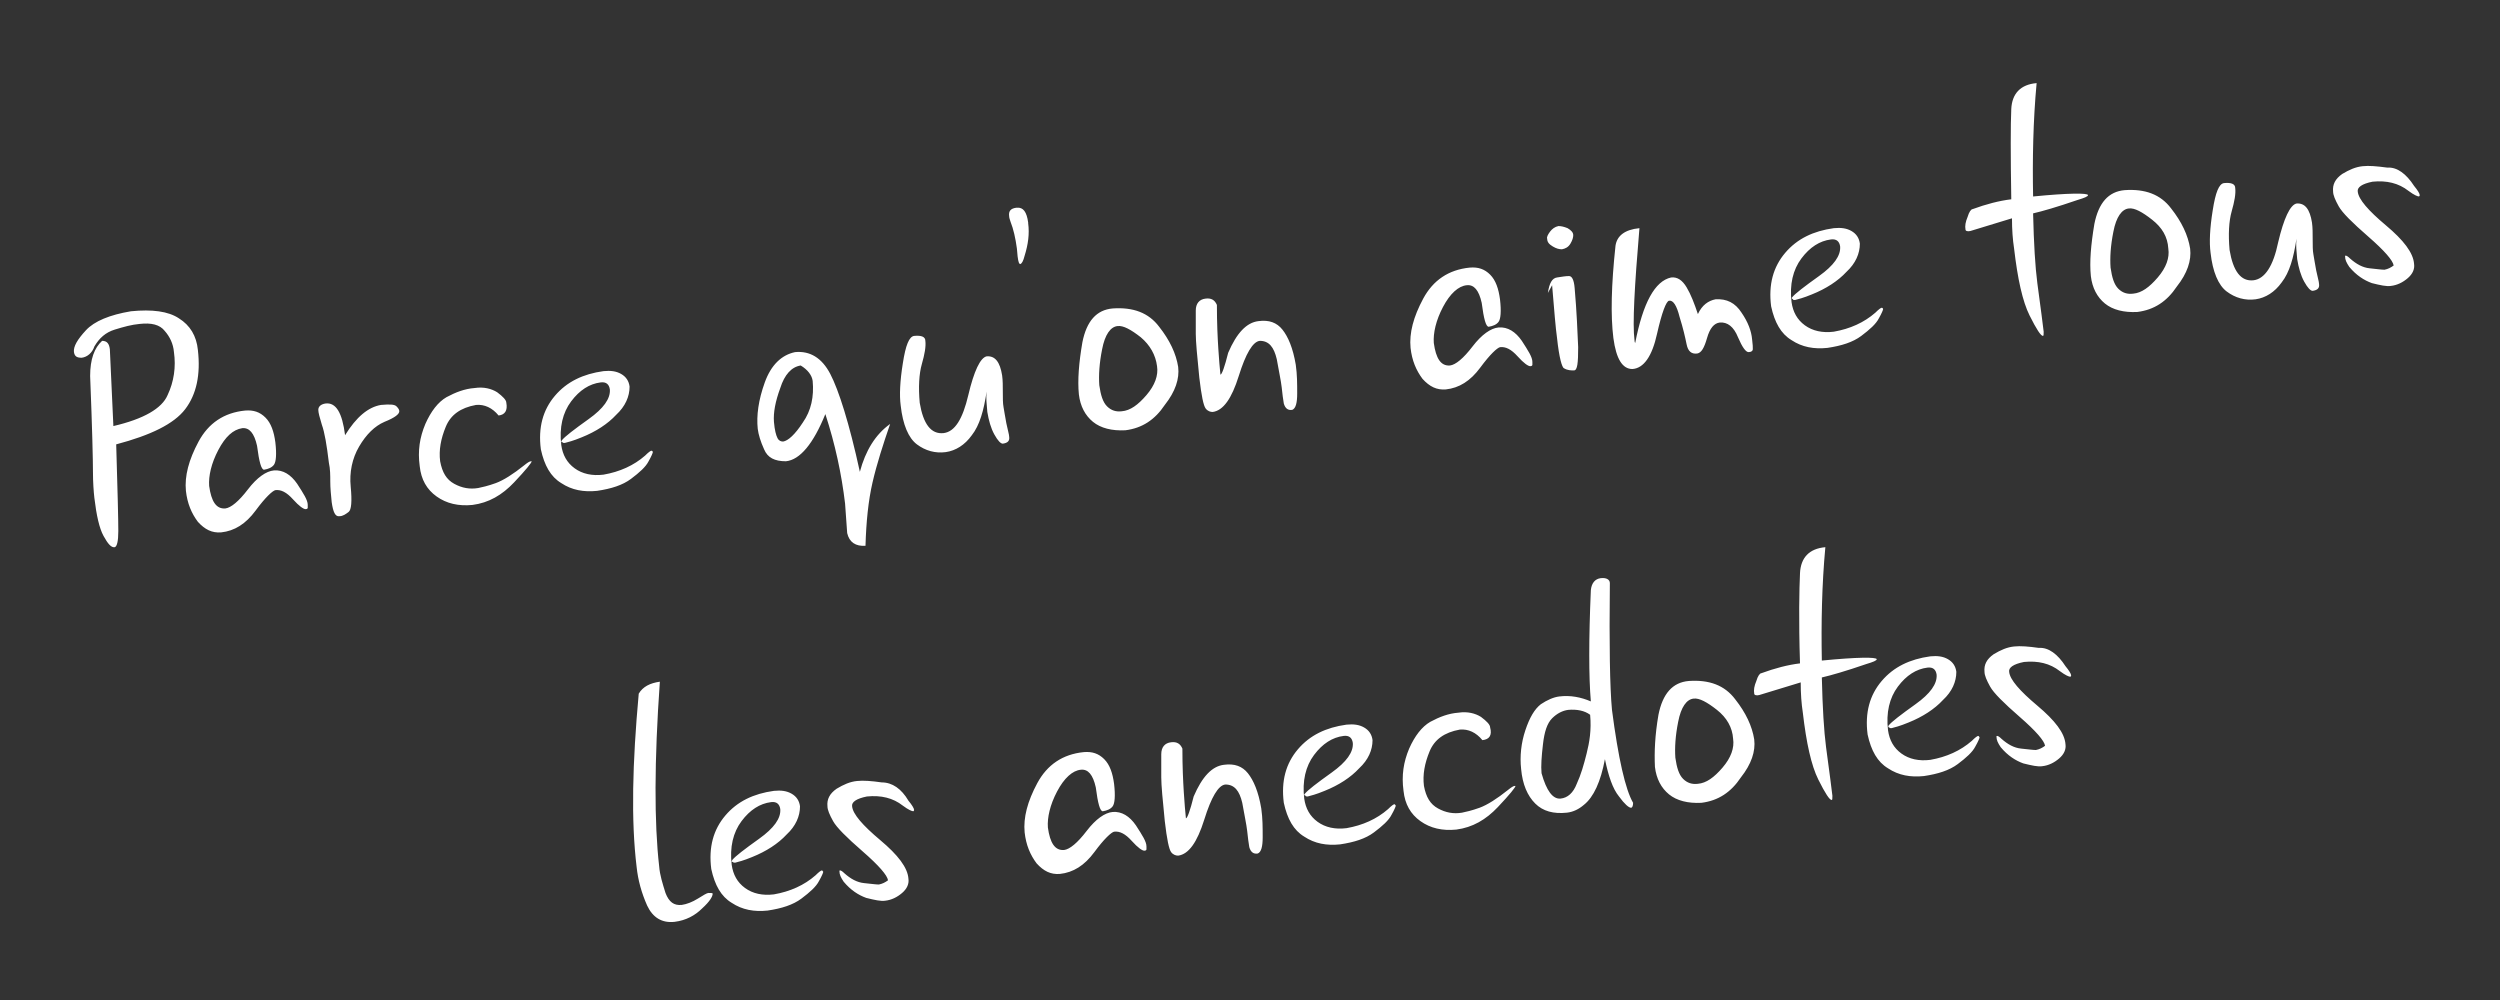 <?xml version="1.0" encoding="utf-8"?>
<!-- Generator: Adobe Illustrator 28.0.0, SVG Export Plug-In . SVG Version: 6.00 Build 0)  -->
<svg version="1.1" id="Calque_1" xmlns="http://www.w3.org/2000/svg" xmlns:xlink="http://www.w3.org/1999/xlink" x="0px" y="0px"
	 viewBox="0 0 355 142" style="enable-background:new 0 0 355 142;" xml:space="preserve">
<rect x="0" y="0" width="355" height="142" fill="#333333" stroke="none"/>
<style type="text/css">
	.st0{fill:#FFFFFF;}
</style>
<path class="st0" d="M11.6,50.8c-0.7,0-1-0.2-1.1-0.8c-0.1-0.8,0.5-1.8,1.7-3.1c1.2-1.3,3.4-2.2,6.4-2.7c3-0.3,5.3,0,6.8,1
	c1.6,1,2.5,2.5,2.7,4.5c0.4,3.5-0.2,6.3-1.8,8.4c-1.6,2.1-4.9,3.7-9.8,5c0.2,6.6,0.3,10.7,0.3,12.3c0,1.5-0.2,2.2-0.5,2.3
	c-0.5,0.1-1-0.5-1.6-1.6c-0.6-1.1-1-2.9-1.3-5.4c-0.1-0.9-0.2-2.2-0.2-3.7c0-1.6-0.1-6.1-0.4-13.6c0-2.4,0.6-4,1.7-5
	c0.7,0,1,0.4,1.1,1.2l0.5,10.9c4.3-1,6.9-2.5,7.7-4.4c0.9-1.9,1.2-4,0.9-6.1c-0.1-1.2-0.6-2.2-1.3-3c-0.7-0.9-1.9-1.2-3.6-1
	c-1.1,0.1-2.2,0.4-3.5,0.8c-1.3,0.4-2.2,1.2-2.9,2.4C13.1,50.1,12.4,50.7,11.6,50.8z M36.5,63.3c-0.4-1.8-1.1-2.6-2.1-2.5
	C33.1,61,32,62,31,63.9c-1,1.9-1.4,3.7-1.3,5.1c0.3,2.2,1,3.3,2.3,3.2c0.8-0.1,1.9-1,3.2-2.7c1.3-1.7,2.6-2.6,3.7-2.7
	c1.3-0.1,2.4,0.6,3.3,1.9c0.9,1.4,1.5,2.3,1.5,3c0,0.1,0,0.2,0,0.4c0,0.1-0.1,0.2-0.3,0.2c-0.3,0-0.9-0.4-1.8-1.4
	c-0.9-1-1.7-1.4-2.5-1.3c-0.4,0.1-1.4,1-2.8,2.9c-1.4,1.9-3,2.9-4.9,3.1c-1.3,0.1-2.3-0.4-3.3-1.5c-0.9-1.2-1.5-2.6-1.7-4.4
	c-0.2-2.1,0.4-4.4,1.8-7c1.4-2.6,3.6-4.1,6.6-4.4c1.2-0.1,2.1,0.2,2.9,1c0.8,0.8,1.2,2,1.4,3.5c0.2,1.7,0.1,2.8-0.2,3.2
	c-0.3,0.4-0.8,0.6-1.4,0.7C37.1,66.7,36.8,65.6,36.5,63.3z M45.2,58.2c0-0.5,0.4-0.8,1-0.9c1.5-0.2,2.4,1.3,2.8,4.5
	c1.6-2.6,3.3-4,5.1-4.3c1.2-0.1,1.9-0.1,2.2,0.2c0.3,0.3,0.4,0.5,0.4,0.7c0,0.4-0.6,0.9-2.1,1.5c-1.4,0.6-2.6,1.8-3.6,3.5
	c-1,1.7-1.4,3.7-1.2,5.7c0.2,2.1,0.1,3.3-0.3,3.6s-0.8,0.6-1.3,0.6c-0.6,0.1-0.9-0.6-1.1-2c-0.1-1-0.2-2-0.2-2.9
	c0-0.9,0-1.8-0.2-2.7c-0.3-2.5-0.6-4.3-1-5.4C45.4,59.3,45.2,58.6,45.2,58.2z M70.8,59c-0.9-1.1-2-1.6-3.2-1.5
	c-2.2,0.4-3.6,1.4-4.3,3.1c-0.7,1.7-1,3.3-0.8,4.9c0.3,1.6,0.9,2.6,2,3.2c1.1,0.6,2.2,0.8,3.4,0.6c0.5-0.1,1.4-0.3,2.5-0.7
	c1.1-0.4,2.5-1.3,4-2.5c0.5-0.4,0.8-0.6,1-0.6c0,0,0,0,0.1,0c0,0.2-0.8,1.2-2.5,3c-1.7,1.8-3.6,2.9-5.9,3.2c-2,0.2-3.7-0.2-5.1-1.2
	c-1.4-1-2.2-2.4-2.4-4.3c-0.3-2.2,0-4.1,0.8-6c0.8-1.8,1.8-3.1,3-3.8c1.3-0.7,2.6-1.2,4-1.3c1.3-0.2,2.4,0.1,3.2,0.6
	c0.8,0.6,1.3,1.1,1.3,1.5C72.1,58.3,71.7,58.9,70.8,59z M79.8,62.5c0.4-0.5,1.7-1.5,3.8-3c2.1-1.5,3.1-2.9,3-4.2
	c-0.1-0.7-0.5-1.1-1.3-1c-1.6,0.2-3,1.1-4.2,2.7c-1.2,1.6-1.7,3.7-1.4,6.2c0.2,1.4,0.8,2.5,1.9,3.3c1.1,0.8,2.5,1.1,4.1,0.9
	c2.3-0.4,4.3-1.3,5.9-2.7c0.5-0.5,0.8-0.7,0.9-0.7c0.1,0,0.2,0.1,0.2,0.2c0,0.1-0.2,0.6-0.6,1.3c-0.4,0.8-1.3,1.6-2.5,2.5
	c-1.2,0.9-2.8,1.4-4.8,1.7c-1.9,0.2-3.6-0.1-5.1-1.1c-1.5-0.9-2.4-2.5-2.9-4.8c-0.4-3.1,0.3-5.6,2-7.6c1.7-2,4-3.1,6.9-3.5
	c1-0.1,1.8,0,2.5,0.4c0.7,0.4,1.1,1,1.2,1.8c0,1.4-0.6,2.8-1.9,4c-1.2,1.3-2.9,2.4-4.9,3.2c-1.2,0.5-2,0.7-2.4,0.8
	c-0.2,0-0.3,0-0.3-0.1C79.6,62.8,79.7,62.7,79.8,62.5z M108.6,54.3c0.9-2.5,2.4-3.9,4.3-4.3c2.1-0.2,3.8,0.8,5,3.1
	c1.2,2.3,2.7,7,4.2,13.9c0.8-3,2.2-5.3,4.3-6.8c-1,2.9-1.9,5.7-2.5,8.3c-0.6,2.6-0.9,5.6-1,9c-1.4,0.1-2.3-0.5-2.6-1.8
	c-0.1-1.4-0.2-2.8-0.3-4.2c-0.5-4.2-1.4-8.4-2.8-12.7c-1.7,4.2-3.6,6.5-5.6,6.7c-1.6,0-2.6-0.5-3.1-1.7c-0.5-1.1-0.8-2.1-0.9-2.9
	C107.4,59,107.7,56.8,108.6,54.3z M113.7,51.9c-1.3,0.2-2.3,1.3-2.9,3.2c-0.7,1.9-1,3.5-0.9,4.8c0.1,1.2,0.3,1.9,0.5,2.3
	c0.2,0.4,0.5,0.5,0.8,0.5c0.7-0.1,1.7-1,2.8-2.7c1.2-1.7,1.6-3.7,1.4-5.9C115.3,53.3,114.7,52.5,113.7,51.9z M129.8,47.7
	c1-0.1,1.6,0.1,1.6,0.7c0.1,0.8-0.1,1.9-0.5,3.3c-0.4,1.4-0.5,3.3-0.3,5.5c0.5,3,1.6,4.5,3.4,4.3c1.6-0.2,2.7-2,3.5-5.4
	c0.8-3.4,1.7-5.3,2.6-5.5c1.2-0.1,1.9,0.8,2.2,2.7c0.1,0.7,0.1,1.5,0.1,2.4c0,0.8,0,1.6,0.1,2.1c0.1,0.5,0.2,1.3,0.4,2.3
	c0.2,1,0.4,1.6,0.4,1.9c0.1,0.6-0.2,0.9-0.9,1c-0.3,0-0.7-0.4-1.2-1.3c-0.5-0.9-0.8-2-1-3.2c-0.1-1.1-0.2-2-0.1-2.9
	c-0.4,2.7-1,4.8-2.1,6.2c-1,1.4-2.3,2.2-3.7,2.4c-1.5,0.2-2.9-0.2-4.1-1.1c-1.2-0.9-2-2.8-2.3-5.5c-0.2-1.5-0.1-3.5,0.3-6
	C128.6,49,129.1,47.8,129.8,47.7z M143.5,31.5c-0.1-0.3-0.2-0.6-0.2-0.8c-0.1-0.7,0.2-1.1,1-1.2l0.1,0c0.9-0.1,1.4,0.6,1.6,2.1
	l0,0.1c0.2,1.5,0,3-0.5,4.6c-0.2,0.8-0.4,1.1-0.6,1.2c-0.2,0-0.3-0.3-0.4-1.1l-0.1-1.1C144.2,33.8,143.9,32.5,143.5,31.5z
	 M153.7,48.6c0.6-3,2-4.6,4.3-4.8c2.9-0.2,5.1,0.6,6.6,2.6c1.5,1.9,2.4,3.8,2.7,5.7c0.2,1.7-0.4,3.5-1.9,5.4
	c-1.4,2.1-3.2,3.3-5.6,3.6c-1.9,0.1-3.5-0.3-4.6-1.2c-1.1-0.9-1.8-2.2-2-3.9C153,54,153.2,51.5,153.7,48.6z M162,47.9
	c-1.4-1.1-2.5-1.7-3.3-1.6c-1,0.1-1.8,1.2-2.2,3.3c-0.4,2-0.5,3.7-0.4,5.1c0.2,1.4,0.5,2.4,1.1,3c0.6,0.6,1.3,0.8,2.1,0.7
	c1.2-0.1,2.3-0.9,3.5-2.3c1.2-1.4,1.7-2.8,1.5-4.1C164.1,50.4,163.3,49,162,47.9z M171.2,58c-0.3-0.4-0.6-1.8-0.9-4.4
	c-0.3-3-0.5-5.1-0.5-6.2c0-1.2,0-2.3,0-3.3c0-1,0.5-1.6,1.4-1.7c0.8-0.1,1.3,0.2,1.6,0.9c0,2.6,0.1,4.6,0.2,6.2
	c0.1,1.5,0.2,2.8,0.3,3.7c0.2,0,0.6-1.1,1.1-3.1c1.2-2.8,2.6-4.3,4.3-4.5c1.5-0.2,2.6,0.2,3.4,1.2s1.5,2.6,1.9,5
	c0.2,1.4,0.2,2.7,0.2,4.1c0,1.3-0.2,2.1-0.7,2.3c-0.6,0.1-1-0.2-1.2-0.9c-0.1-0.6-0.2-1.3-0.3-2.3c-0.1-0.9-0.4-2.3-0.7-4
	c-0.4-1.7-1.1-2.6-2.4-2.6c-1,0.1-2,1.8-3,5c-1,3.2-2.2,4.9-3.7,5.1C171.9,58.5,171.5,58.4,171.2,58z M210.4,43
	c-0.4-1.8-1.1-2.6-2.1-2.5c-1.2,0.1-2.4,1.2-3.4,3.1c-1,1.9-1.4,3.7-1.3,5.1c0.3,2.2,1,3.3,2.3,3.2c0.8-0.1,1.9-1,3.2-2.7
	c1.3-1.7,2.6-2.6,3.7-2.7c1.3-0.1,2.4,0.6,3.3,1.9c0.9,1.4,1.5,2.3,1.5,3c0,0.1,0,0.2,0,0.4c0,0.1-0.1,0.2-0.3,0.2
	c-0.3,0-0.9-0.4-1.8-1.4c-0.9-1-1.7-1.4-2.5-1.3c-0.4,0.1-1.4,1-2.8,2.9c-1.4,1.9-3,2.9-4.9,3.1c-1.3,0.1-2.3-0.4-3.3-1.5
	c-0.9-1.2-1.5-2.6-1.7-4.4c-0.2-2.1,0.4-4.4,1.8-7c1.4-2.6,3.6-4.1,6.6-4.4c1.2-0.1,2.1,0.2,2.9,1c0.8,0.8,1.2,2,1.4,3.5
	c0.2,1.7,0.1,2.8-0.2,3.2c-0.3,0.4-0.8,0.6-1.4,0.7C211,46.4,210.7,45.3,210.4,43z M220.1,32.9c0.3-0.4,0.7-0.7,1.2-0.8
	c0.4,0,0.8,0.1,1.3,0.3c0.5,0.3,0.8,0.6,0.8,1c0,0.3-0.1,0.7-0.4,1.2c-0.3,0.5-0.7,0.7-1.2,0.8c-0.4,0-0.8-0.1-1.3-0.4
	c-0.5-0.3-0.8-0.6-0.8-1.1C219.6,33.7,219.8,33.3,220.1,32.9z M219.8,41.6c0.2-1.4,0.6-2.1,1.3-2.2c0.7-0.1,1.2-0.2,1.7-0.2
	c0.4,0,0.7,0.5,0.8,1.7c0.3,3.4,0.4,6.2,0.5,8.4c0,2.2-0.1,3.3-0.6,3.3l0,0c-0.4,0-0.9,0-1.4-0.3c-0.3-0.1-0.7-1.5-1-4.3
	c-0.2-1.4-0.4-3.9-0.7-7.5L219.8,41.6z M231.8,52.4c-1.4,0-2.3-1.4-2.7-4.4c-0.4-3.2-0.3-7.5,0.3-13.1c0.2-1.4,1.3-2.3,3.4-2.5
	c-0.7,8.3-1,13.6-0.7,15.9c0,0.3,0.1,0.4,0.1,0.4c1.1-5.7,2.8-8.8,5.1-9.3c0.9-0.1,1.6,0.4,2.2,1.4c0.6,1,1.1,2.3,1.6,3.8
	c0.6-1.3,1.5-1.9,2.5-2.1c1.6-0.1,2.8,0.5,3.7,1.9c0.9,1.3,1.4,2.6,1.5,3.8c0.1,0.7,0.1,1.1,0.1,1.4c0,0.2-0.2,0.4-0.6,0.4
	c-0.4,0-0.9-0.7-1.5-2.1c-0.6-1.5-1.5-2.2-2.6-2.1c-0.8,0.1-1.4,0.8-1.8,2.2c-0.4,1.4-0.8,2.1-1.4,2.2c-0.8,0.1-1.3-0.3-1.5-1.3
	c-0.2-1-0.5-2.3-1-3.9c-0.4-1.6-0.9-2.4-1.5-2.3c-0.4,0.1-1,1.6-1.7,4.7C234.6,50.6,233.4,52.3,231.8,52.4z M254.5,42.2
	c0.4-0.5,1.7-1.5,3.8-3c2.1-1.5,3.1-2.9,3-4.2c-0.1-0.7-0.5-1.1-1.3-1c-1.6,0.2-3,1.1-4.2,2.7c-1.2,1.6-1.7,3.7-1.4,6.2
	c0.2,1.4,0.8,2.5,1.9,3.3c1.1,0.8,2.5,1.1,4.1,0.9c2.3-0.4,4.3-1.3,5.9-2.7c0.5-0.5,0.8-0.7,0.9-0.7c0.1,0,0.2,0.1,0.2,0.2
	c0,0.1-0.2,0.6-0.6,1.3c-0.4,0.8-1.3,1.6-2.5,2.5c-1.2,0.9-2.8,1.4-4.8,1.7c-1.9,0.2-3.6-0.1-5.1-1.1c-1.5-0.9-2.4-2.5-2.9-4.8
	c-0.4-3.1,0.3-5.6,2-7.6c1.7-2,4-3.1,6.9-3.5c1-0.1,1.8,0,2.5,0.4c0.7,0.4,1.1,1,1.2,1.8c0,1.4-0.6,2.8-1.9,4
	c-1.2,1.3-2.9,2.4-4.9,3.2c-1.2,0.5-2,0.7-2.4,0.8c-0.2,0-0.3,0-0.3-0.1C254.4,42.4,254.4,42.3,254.5,42.2z M285.6,15.5
	c0.1-2.2,1.3-3.5,3.6-3.7c-0.5,5.4-0.6,10.8-0.5,16.1c5.1-0.5,7.7-0.5,7.8-0.2c0,0.2-0.5,0.4-1.5,0.7c-2.9,1-5,1.6-6.3,1.9
	c0.1,4.3,0.3,7.6,0.6,9.9c0.5,3.7,0.8,6,0.9,6.9c0,0.4,0,0.6-0.1,0.6c-0.3,0-0.9-0.9-1.9-2.9c-1-2-1.7-5.2-2.2-9.5
	c-0.2-1.3-0.3-2.7-0.3-4.3l-5.9,1.8c-0.4,0.1-0.7,0-0.7-0.2c-0.1-0.5,0-1.1,0.3-1.8c0.2-0.7,0.5-1.1,0.7-1.1
	c1.9-0.7,3.8-1.2,5.5-1.4C285.5,22,285.5,17.7,285.6,15.5z M297.4,31.8c0.6-3,2-4.6,4.3-4.8c2.9-0.2,5.1,0.6,6.6,2.6
	c1.5,1.9,2.4,3.8,2.7,5.7c0.2,1.7-0.4,3.5-1.9,5.4c-1.4,2.1-3.2,3.3-5.6,3.6c-1.9,0.1-3.5-0.3-4.6-1.2c-1.1-0.9-1.8-2.2-2-3.9
	C296.7,37.2,296.9,34.8,297.4,31.8z M305.6,31.2c-1.4-1.1-2.5-1.7-3.3-1.6c-1,0.1-1.8,1.2-2.2,3.3c-0.4,2-0.5,3.7-0.4,5.1
	c0.2,1.4,0.5,2.4,1.1,3s1.3,0.8,2.1,0.7c1.2-0.1,2.3-0.9,3.5-2.3c1.2-1.4,1.7-2.8,1.5-4.1C307.8,33.6,307,32.3,305.6,31.2z
	 M315.8,26c1-0.1,1.6,0.1,1.6,0.7c0.1,0.8-0.1,1.9-0.5,3.3c-0.4,1.4-0.5,3.3-0.3,5.5c0.5,3,1.6,4.5,3.4,4.3c1.6-0.2,2.8-2,3.5-5.4
	c0.8-3.4,1.7-5.3,2.6-5.5c1.2-0.1,1.9,0.8,2.2,2.7c0.1,0.7,0.1,1.5,0.1,2.4c0,0.8,0,1.6,0.1,2.1c0.1,0.5,0.2,1.3,0.4,2.3
	c0.2,1,0.4,1.6,0.4,1.9c0.1,0.6-0.2,0.9-0.9,1c-0.3,0-0.7-0.4-1.2-1.3c-0.5-0.9-0.8-2-1-3.2c-0.1-1.1-0.2-2-0.1-2.9
	c-0.4,2.7-1,4.8-2.1,6.2c-1,1.4-2.3,2.2-3.7,2.4c-1.5,0.2-2.9-0.2-4.1-1.1c-1.2-0.9-2-2.8-2.3-5.5c-0.2-1.5-0.1-3.5,0.3-6
	C314.6,27.3,315.1,26.1,315.8,26z M342.8,26.4c0.5,0.6,0.8,1.1,0.8,1.3c0,0.1,0,0.1-0.1,0.2c-0.2,0-0.7-0.2-1.5-0.8
	c-1.4-1.1-3.1-1.5-5.1-1.3c-1.5,0.3-2.2,0.8-2.1,1.4c0.1,1.1,1.5,2.7,4,4.8c2.5,2.1,3.9,3.9,4,5.5c0.1,0.7-0.2,1.4-0.9,2
	c-0.7,0.6-1.5,1-2.4,1.1c-0.6,0.1-1.5-0.1-2.7-0.4c-1.1-0.4-2.2-1.1-3.2-2.3c-0.4-0.6-0.6-1-0.6-1.5c0-0.1,0-0.1,0.1-0.1
	c0.1,0,0.3,0.1,0.6,0.4c0.9,0.8,1.8,1.3,2.8,1.4c1,0.1,1.7,0.2,2.1,0.2c0.5-0.1,0.9-0.3,1.3-0.6l0,0c-0.1-0.7-1.3-2.1-3.6-4.1
	c-2.3-2-3.7-3.4-4.2-4.3c-0.5-0.9-0.8-1.6-0.8-2.1c-0.1-1,0.3-1.8,1.3-2.5c1-0.6,1.9-1,2.9-1.1c0.9-0.1,2,0,3.5,0.2
	C340.4,23.7,341.7,24.7,342.8,26.4z M90.7,98.5c0.6-1,1.6-1.5,3-1.7c-0.8,11.3-0.8,20.1-0.1,26.2c0.1,1.3,0.5,2.5,0.9,3.8
	c0.5,1.3,1.2,1.8,2.3,1.7c0.7-0.1,1.5-0.4,2.3-0.9c0.8-0.5,1.3-0.8,1.5-0.8c0.4,0,0.6,0,0.6,0.1c0,0.4-0.4,1.1-1.5,2.1
	c-1,1-2.3,1.7-3.9,1.9c-1.8,0.2-3.1-0.6-3.9-2.3c-0.8-1.8-1.3-3.6-1.5-5.5C89.6,116.5,89.8,108.4,90.7,98.5z M104,122.1
	c0.4-0.5,1.7-1.5,3.8-3c2.1-1.5,3.1-2.9,3-4.2c-0.1-0.7-0.5-1.1-1.3-1c-1.6,0.2-3,1.1-4.2,2.7c-1.2,1.6-1.7,3.7-1.4,6.2
	c0.2,1.4,0.8,2.5,1.9,3.3c1.1,0.8,2.5,1.1,4.1,0.9c2.3-0.4,4.3-1.3,5.9-2.7c0.5-0.5,0.8-0.7,0.9-0.7c0.1,0,0.1,0.1,0.2,0.2
	c0,0.1-0.2,0.6-0.6,1.3c-0.4,0.8-1.3,1.6-2.5,2.5c-1.2,0.9-2.8,1.4-4.8,1.7c-1.9,0.2-3.6-0.1-5.1-1.1c-1.5-0.9-2.4-2.5-2.9-4.8
	c-0.4-3.1,0.3-5.6,2-7.6c1.7-2,4-3.1,6.9-3.5c1-0.1,1.8,0,2.5,0.4c0.7,0.4,1.1,1,1.2,1.8c0,1.4-0.6,2.8-1.9,4
	c-1.2,1.3-2.9,2.4-4.9,3.2c-1.2,0.5-2,0.7-2.4,0.8c-0.2,0-0.3,0-0.3-0.1C103.8,122.4,103.9,122.3,104,122.1z M129,113.7
	c0.5,0.6,0.8,1.1,0.8,1.3c0,0.1,0,0.1-0.1,0.2c-0.2,0-0.7-0.2-1.5-0.8c-1.4-1.1-3.1-1.5-5.1-1.3c-1.5,0.3-2.2,0.8-2.1,1.4
	c0.1,1.1,1.5,2.7,4,4.8c2.5,2.1,3.9,3.9,4,5.5c0.1,0.7-0.2,1.4-0.9,2c-0.7,0.6-1.5,1-2.4,1.1c-0.6,0.1-1.5-0.1-2.7-0.4
	c-1.1-0.4-2.2-1.1-3.2-2.3c-0.4-0.6-0.6-1-0.6-1.5c0-0.1,0-0.1,0.1-0.1c0.1,0,0.3,0.1,0.6,0.4c0.9,0.8,1.8,1.3,2.8,1.4
	c1,0.1,1.7,0.2,2.1,0.2c0.5-0.1,0.9-0.3,1.3-0.6l0,0c-0.1-0.7-1.3-2.1-3.6-4.1c-2.3-2-3.7-3.4-4.2-4.3c-0.5-0.9-0.8-1.6-0.8-2.1
	c-0.1-1,0.3-1.8,1.3-2.5c1-0.6,1.9-1,2.9-1.1c0.9-0.1,2.1,0,3.5,0.2C126.7,111.1,128,112,129,113.7z M155.6,111.8
	c-0.4-1.8-1.1-2.6-2.1-2.5c-1.2,0.1-2.4,1.2-3.4,3.1c-1,1.9-1.4,3.7-1.3,5.1c0.3,2.2,1,3.3,2.3,3.2c0.8-0.1,1.9-1,3.2-2.7
	c1.3-1.7,2.6-2.6,3.7-2.7c1.3-0.1,2.4,0.6,3.3,1.9c0.9,1.4,1.5,2.3,1.5,3c0,0.1,0,0.2,0,0.4c0,0.1-0.1,0.2-0.3,0.2
	c-0.3,0-0.9-0.4-1.8-1.4c-0.9-1-1.7-1.4-2.5-1.3c-0.4,0.1-1.4,1-2.8,2.9c-1.4,1.9-3,2.9-4.9,3.1c-1.3,0.1-2.3-0.4-3.3-1.5
	c-0.9-1.2-1.5-2.6-1.7-4.4c-0.2-2.1,0.4-4.4,1.8-7c1.4-2.6,3.6-4.1,6.6-4.4c1.2-0.1,2.1,0.2,2.9,1c0.8,0.8,1.2,2,1.4,3.5
	c0.2,1.7,0.1,2.8-0.2,3.2c-0.3,0.4-0.8,0.6-1.4,0.7C156.2,115.2,155.9,114.1,155.6,111.8z M166.3,121c-0.3-0.4-0.6-1.8-0.9-4.4
	c-0.3-3-0.5-5.1-0.5-6.2c0-1.2,0-2.3,0-3.3c0-1,0.5-1.6,1.4-1.7c0.8-0.1,1.3,0.2,1.6,0.9c0,2.6,0.1,4.6,0.2,6.2
	c0.1,1.5,0.2,2.8,0.3,3.7c0.2,0,0.6-1.1,1.1-3.1c1.2-2.8,2.6-4.3,4.3-4.5c1.5-0.2,2.6,0.2,3.4,1.2c0.8,1,1.5,2.6,1.9,5
	c0.2,1.4,0.2,2.7,0.2,4.1c0,1.3-0.2,2.1-0.7,2.3c-0.6,0.1-1-0.2-1.2-0.9c-0.1-0.6-0.2-1.3-0.3-2.3c-0.1-0.9-0.4-2.3-0.7-4
	c-0.4-1.7-1.1-2.6-2.4-2.6c-1,0.1-2,1.8-3,5c-1,3.2-2.2,4.9-3.7,5.1C167,121.5,166.6,121.4,166.3,121z M185.3,112.7
	c0.4-0.5,1.7-1.5,3.8-3c2.1-1.5,3.1-2.9,3-4.2c-0.1-0.7-0.5-1.1-1.3-1c-1.6,0.2-3,1.1-4.2,2.7c-1.2,1.6-1.7,3.7-1.4,6.2
	c0.2,1.4,0.8,2.5,1.9,3.3c1.1,0.8,2.5,1.1,4.1,0.9c2.3-0.4,4.3-1.3,5.9-2.7c0.5-0.5,0.8-0.7,0.9-0.7c0.1,0,0.1,0.1,0.2,0.2
	c0,0.1-0.2,0.6-0.6,1.3c-0.4,0.8-1.3,1.6-2.5,2.5c-1.2,0.9-2.8,1.4-4.8,1.7c-1.9,0.2-3.6-0.1-5.1-1.1c-1.5-0.9-2.4-2.5-2.9-4.8
	c-0.4-3.1,0.3-5.6,2-7.6c1.7-2,4-3.1,6.9-3.5c1-0.1,1.8,0,2.5,0.4c0.7,0.4,1.1,1,1.2,1.8c0,1.4-0.6,2.8-1.9,4
	c-1.2,1.3-2.9,2.4-4.9,3.2c-1.2,0.5-2,0.7-2.4,0.8c-0.2,0-0.3,0-0.3-0.1C185.1,112.9,185.2,112.8,185.3,112.7z M210.5,105.1
	c-0.9-1.1-2-1.6-3.2-1.5c-2.2,0.4-3.6,1.4-4.3,3.1c-0.7,1.7-1,3.3-0.8,4.9c0.3,1.6,0.9,2.6,2,3.2c1.1,0.6,2.2,0.8,3.4,0.6
	c0.5-0.1,1.4-0.3,2.5-0.7c1.1-0.4,2.5-1.3,4-2.5c0.5-0.4,0.8-0.6,1-0.6c0,0,0,0,0.1,0c0,0.2-0.8,1.2-2.5,3c-1.7,1.8-3.6,2.9-5.9,3.2
	c-2,0.2-3.7-0.2-5.1-1.2c-1.4-1-2.2-2.4-2.4-4.3c-0.3-2.2,0-4.1,0.8-6c0.8-1.8,1.8-3.1,3-3.8c1.3-0.7,2.6-1.2,4-1.3
	c1.3-0.2,2.4,0.1,3.2,0.6c0.8,0.6,1.3,1.1,1.3,1.5C211.9,104.4,211.5,105,210.5,105.1z M225.9,83.8c0.1-1,0.6-1.6,1.4-1.7
	c0.8-0.1,1.3,0.2,1.3,0.7c-0.1,8.8,0,14.8,0.3,18c0.9,6.9,1.9,11.3,3,13.2c0,0.4-0.1,0.7-0.3,0.7c-0.3,0-0.9-0.5-1.7-1.6
	c-0.9-1.1-1.5-2.9-2-5.3c-0.6,3.2-1.6,5.4-3,6.5c-0.7,0.6-1.5,1-2.4,1.1c-1.9,0.2-3.4-0.2-4.5-1.3c-1.1-1.1-1.8-2.7-2-4.9
	c-0.2-1.8,0-3.7,0.6-5.5c0.6-1.8,1.3-3,2.2-3.7c0.9-0.6,1.8-1,2.6-1.1c1.6-0.2,3.1,0.1,4.5,0.7C225.6,96.1,225.6,90.8,225.9,83.8z
	 M225.8,101.5c-0.8-0.6-1.9-0.8-3.1-0.7c-0.8,0.1-1.6,0.5-2.3,1.2c-0.7,0.7-1.1,1.9-1.3,3.7c-0.2,1.7-0.3,3.1-0.2,4.1
	c0.7,2.5,1.6,3.7,2.7,3.6c1-0.1,1.8-0.8,2.3-2.1c0.6-1.3,1-2.7,1.4-4.3S226,103.7,225.8,101.5z M235.5,101.5c0.6-3,2-4.6,4.3-4.8
	c2.9-0.2,5.1,0.6,6.6,2.6c1.5,1.9,2.4,3.8,2.7,5.7c0.2,1.7-0.4,3.5-1.9,5.4c-1.4,2.1-3.2,3.3-5.6,3.6c-1.9,0.1-3.5-0.3-4.6-1.2
	c-1.1-0.9-1.8-2.2-2-3.9C234.9,106.8,235,104.4,235.5,101.5z M243.8,100.8c-1.4-1.1-2.5-1.7-3.3-1.6c-1,0.1-1.8,1.2-2.2,3.3
	c-0.4,2-0.5,3.7-0.4,5.1c0.2,1.4,0.5,2.4,1.1,3c0.6,0.6,1.3,0.8,2.1,0.7c1.2-0.1,2.3-0.9,3.5-2.3c1.2-1.4,1.7-2.8,1.5-4.1
	C246,103.3,245.2,101.9,243.8,100.8z M255.6,81.4c0.1-2.2,1.3-3.5,3.6-3.7c-0.5,5.4-0.6,10.8-0.5,16.1c5.1-0.5,7.7-0.5,7.8-0.2
	c0,0.2-0.5,0.4-1.5,0.7c-2.9,1-5,1.6-6.3,1.9c0.1,4.3,0.3,7.6,0.6,9.9c0.5,3.7,0.8,6,0.9,6.9c0,0.4,0,0.6-0.1,0.6
	c-0.3,0-0.9-0.9-1.9-2.9c-1-2-1.7-5.2-2.2-9.5c-0.2-1.3-0.3-2.7-0.3-4.3l-5.9,1.8c-0.4,0.1-0.7,0-0.7-0.2c-0.1-0.5,0-1.1,0.3-1.8
	c0.2-0.7,0.5-1.1,0.7-1.1c1.9-0.7,3.8-1.2,5.5-1.4C255.4,87.9,255.5,83.6,255.6,81.4z M268.2,103c0.4-0.5,1.7-1.5,3.8-3
	c2.1-1.5,3.1-2.9,3-4.2c-0.1-0.7-0.5-1.1-1.3-1c-1.6,0.2-3,1.1-4.2,2.7c-1.2,1.6-1.7,3.7-1.4,6.2c0.2,1.4,0.8,2.5,1.9,3.3
	c1.1,0.8,2.5,1.1,4.1,0.9c2.3-0.4,4.3-1.3,5.9-2.7c0.5-0.5,0.8-0.7,0.9-0.7c0.1,0,0.1,0.1,0.2,0.2c0,0.1-0.2,0.6-0.6,1.3
	c-0.4,0.8-1.3,1.6-2.5,2.5c-1.2,0.9-2.8,1.4-4.8,1.7c-1.9,0.2-3.6-0.1-5.1-1.1c-1.5-0.9-2.4-2.5-2.9-4.8c-0.4-3.1,0.3-5.6,2-7.6
	c1.7-2,4-3.1,6.9-3.5c1-0.1,1.8,0,2.5,0.4c0.7,0.4,1.1,1,1.2,1.8c0,1.4-0.6,2.8-1.9,4c-1.2,1.3-2.9,2.4-4.9,3.2
	c-1.2,0.5-2,0.7-2.4,0.8c-0.2,0-0.3,0-0.3-0.1C268.1,103.3,268.1,103.1,268.2,103z M293.3,94.6c0.5,0.6,0.8,1.1,0.8,1.3
	c0,0.1,0,0.1-0.1,0.2c-0.2,0-0.7-0.2-1.5-0.8c-1.4-1.1-3.1-1.5-5.1-1.3c-1.5,0.3-2.2,0.8-2.1,1.4c0.1,1.1,1.5,2.7,4,4.8
	c2.5,2.1,3.9,3.9,4,5.5c0.1,0.7-0.2,1.4-0.9,2c-0.7,0.6-1.5,1-2.4,1.1c-0.6,0.1-1.5-0.1-2.7-0.4c-1.1-0.4-2.2-1.1-3.2-2.3
	c-0.4-0.6-0.6-1-0.6-1.5c0-0.1,0-0.1,0.1-0.1c0.1,0,0.3,0.1,0.6,0.4c0.9,0.8,1.8,1.3,2.8,1.4c1,0.1,1.7,0.2,2.1,0.2
	c0.5-0.1,0.9-0.3,1.3-0.6l0,0c-0.1-0.7-1.3-2.1-3.6-4.1c-2.3-2-3.7-3.4-4.2-4.3c-0.5-0.9-0.8-1.6-0.8-2.1c-0.1-1,0.3-1.8,1.3-2.5
	c1-0.6,1.9-1,2.9-1.1c0.9-0.1,2.1,0,3.5,0.2C290.9,91.9,292.2,92.9,293.3,94.6z"/>
</svg>
